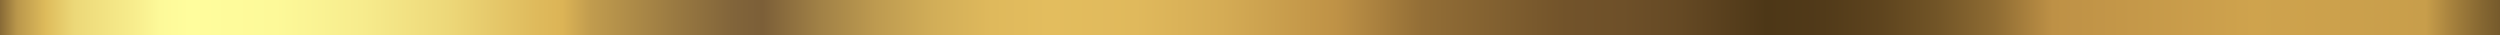 <?xml version="1.0" encoding="UTF-8"?> <svg xmlns="http://www.w3.org/2000/svg" width="1920" height="27" viewBox="0 0 1920 27" fill="none"><rect x="0" y="0" width="1920" height="27" fill="#333333" stroke="none"/> <path fill-rule="evenodd" clip-rule="evenodd" d="M-189 0H2021V27H-189V0Z" fill="url(#paint0_linear_6_5803)"></path> <defs> <linearGradient id="paint0_linear_6_5803" x1="-185" y1="13.44" x2="2017" y2="13.44" gradientUnits="userSpaceOnUse"> <stop stop-color="#916D3C"></stop> <stop offset="0.02" stop-color="#8D6A3A"></stop> <stop offset="0.04" stop-color="#806033"></stop> <stop offset="0.06" stop-color="#6C5028"></stop> <stop offset="0.07" stop-color="#553E1B"></stop> <stop offset="0.08" stop-color="#664C28"></stop> <stop offset="0.09" stop-color="#BA974B"></stop> <stop offset="0.1" stop-color="#DEBB5B"></stop> <stop offset="0.11" stop-color="#ECD878"></stop> <stop offset="0.13" stop-color="#F7EC8C"></stop> <stop offset="0.14" stop-color="#FDF999"></stop> <stop offset="0.15" stop-color="#FFFD9D"></stop> <stop offset="0.18" stop-color="#FDF999"></stop> <stop offset="0.21" stop-color="#F7EC8D"></stop> <stop offset="0.24" stop-color="#EDD879"></stop> <stop offset="0.27" stop-color="#DFBB5D"></stop> <stop offset="0.28" stop-color="#DCB456"></stop> <stop offset="0.29" stop-color="#C19C4E"></stop> <stop offset="0.32" stop-color="#997941"></stop> <stop offset="0.34" stop-color="#81643A"></stop> <stop offset="0.35" stop-color="#7C5F38"></stop> <stop offset="0.37" stop-color="#A18146"></stop> <stop offset="0.39" stop-color="#BE9B50"></stop> <stop offset="0.41" stop-color="#D2AE58"></stop> <stop offset="0.43" stop-color="#DFB95C"></stop> <stop offset="0.45" stop-color="#E3BD5E"></stop> <stop offset="0.48" stop-color="#E0B95C"></stop> <stop offset="0.51" stop-color="#D5AC55"></stop> <stop offset="0.54" stop-color="#C49849"></stop> <stop offset="0.55" stop-color="#BF9246"></stop> <stop offset="0.56" stop-color="#B08641"></stop> <stop offset="0.58" stop-color="#936E36"></stop> <stop offset="0.61" stop-color="#7F5E2F"></stop> <stop offset="0.63" stop-color="#72532A"></stop> <stop offset="0.65" stop-color="#6E5029"></stop> <stop offset="0.67" stop-color="#654924"></stop> <stop offset="0.7" stop-color="#4D3717"></stop> <stop offset="0.72" stop-color="#513A19"></stop> <stop offset="0.74" stop-color="#5E441E"></stop> <stop offset="0.76" stop-color="#725527"></stop> <stop offset="0.78" stop-color="#8F6C33"></stop> <stop offset="0.8" stop-color="#BE9146"></stop> <stop offset="0.82" stop-color="#C39648"></stop> <stop offset="0.87" stop-color="#CFA34D"></stop> <stop offset="0.93" stop-color="#C89E4B"></stop> <stop offset="0.94" stop-color="#A37F3C"></stop> <stop offset="0.95" stop-color="#846631"></stop> <stop offset="0.96" stop-color="#6C5228"></stop> <stop offset="0.97" stop-color="#5B4421"></stop> <stop offset="0.98" stop-color="#513C1D"></stop> <stop offset="1" stop-color="#4E391C"></stop> </linearGradient> </defs> </svg> 